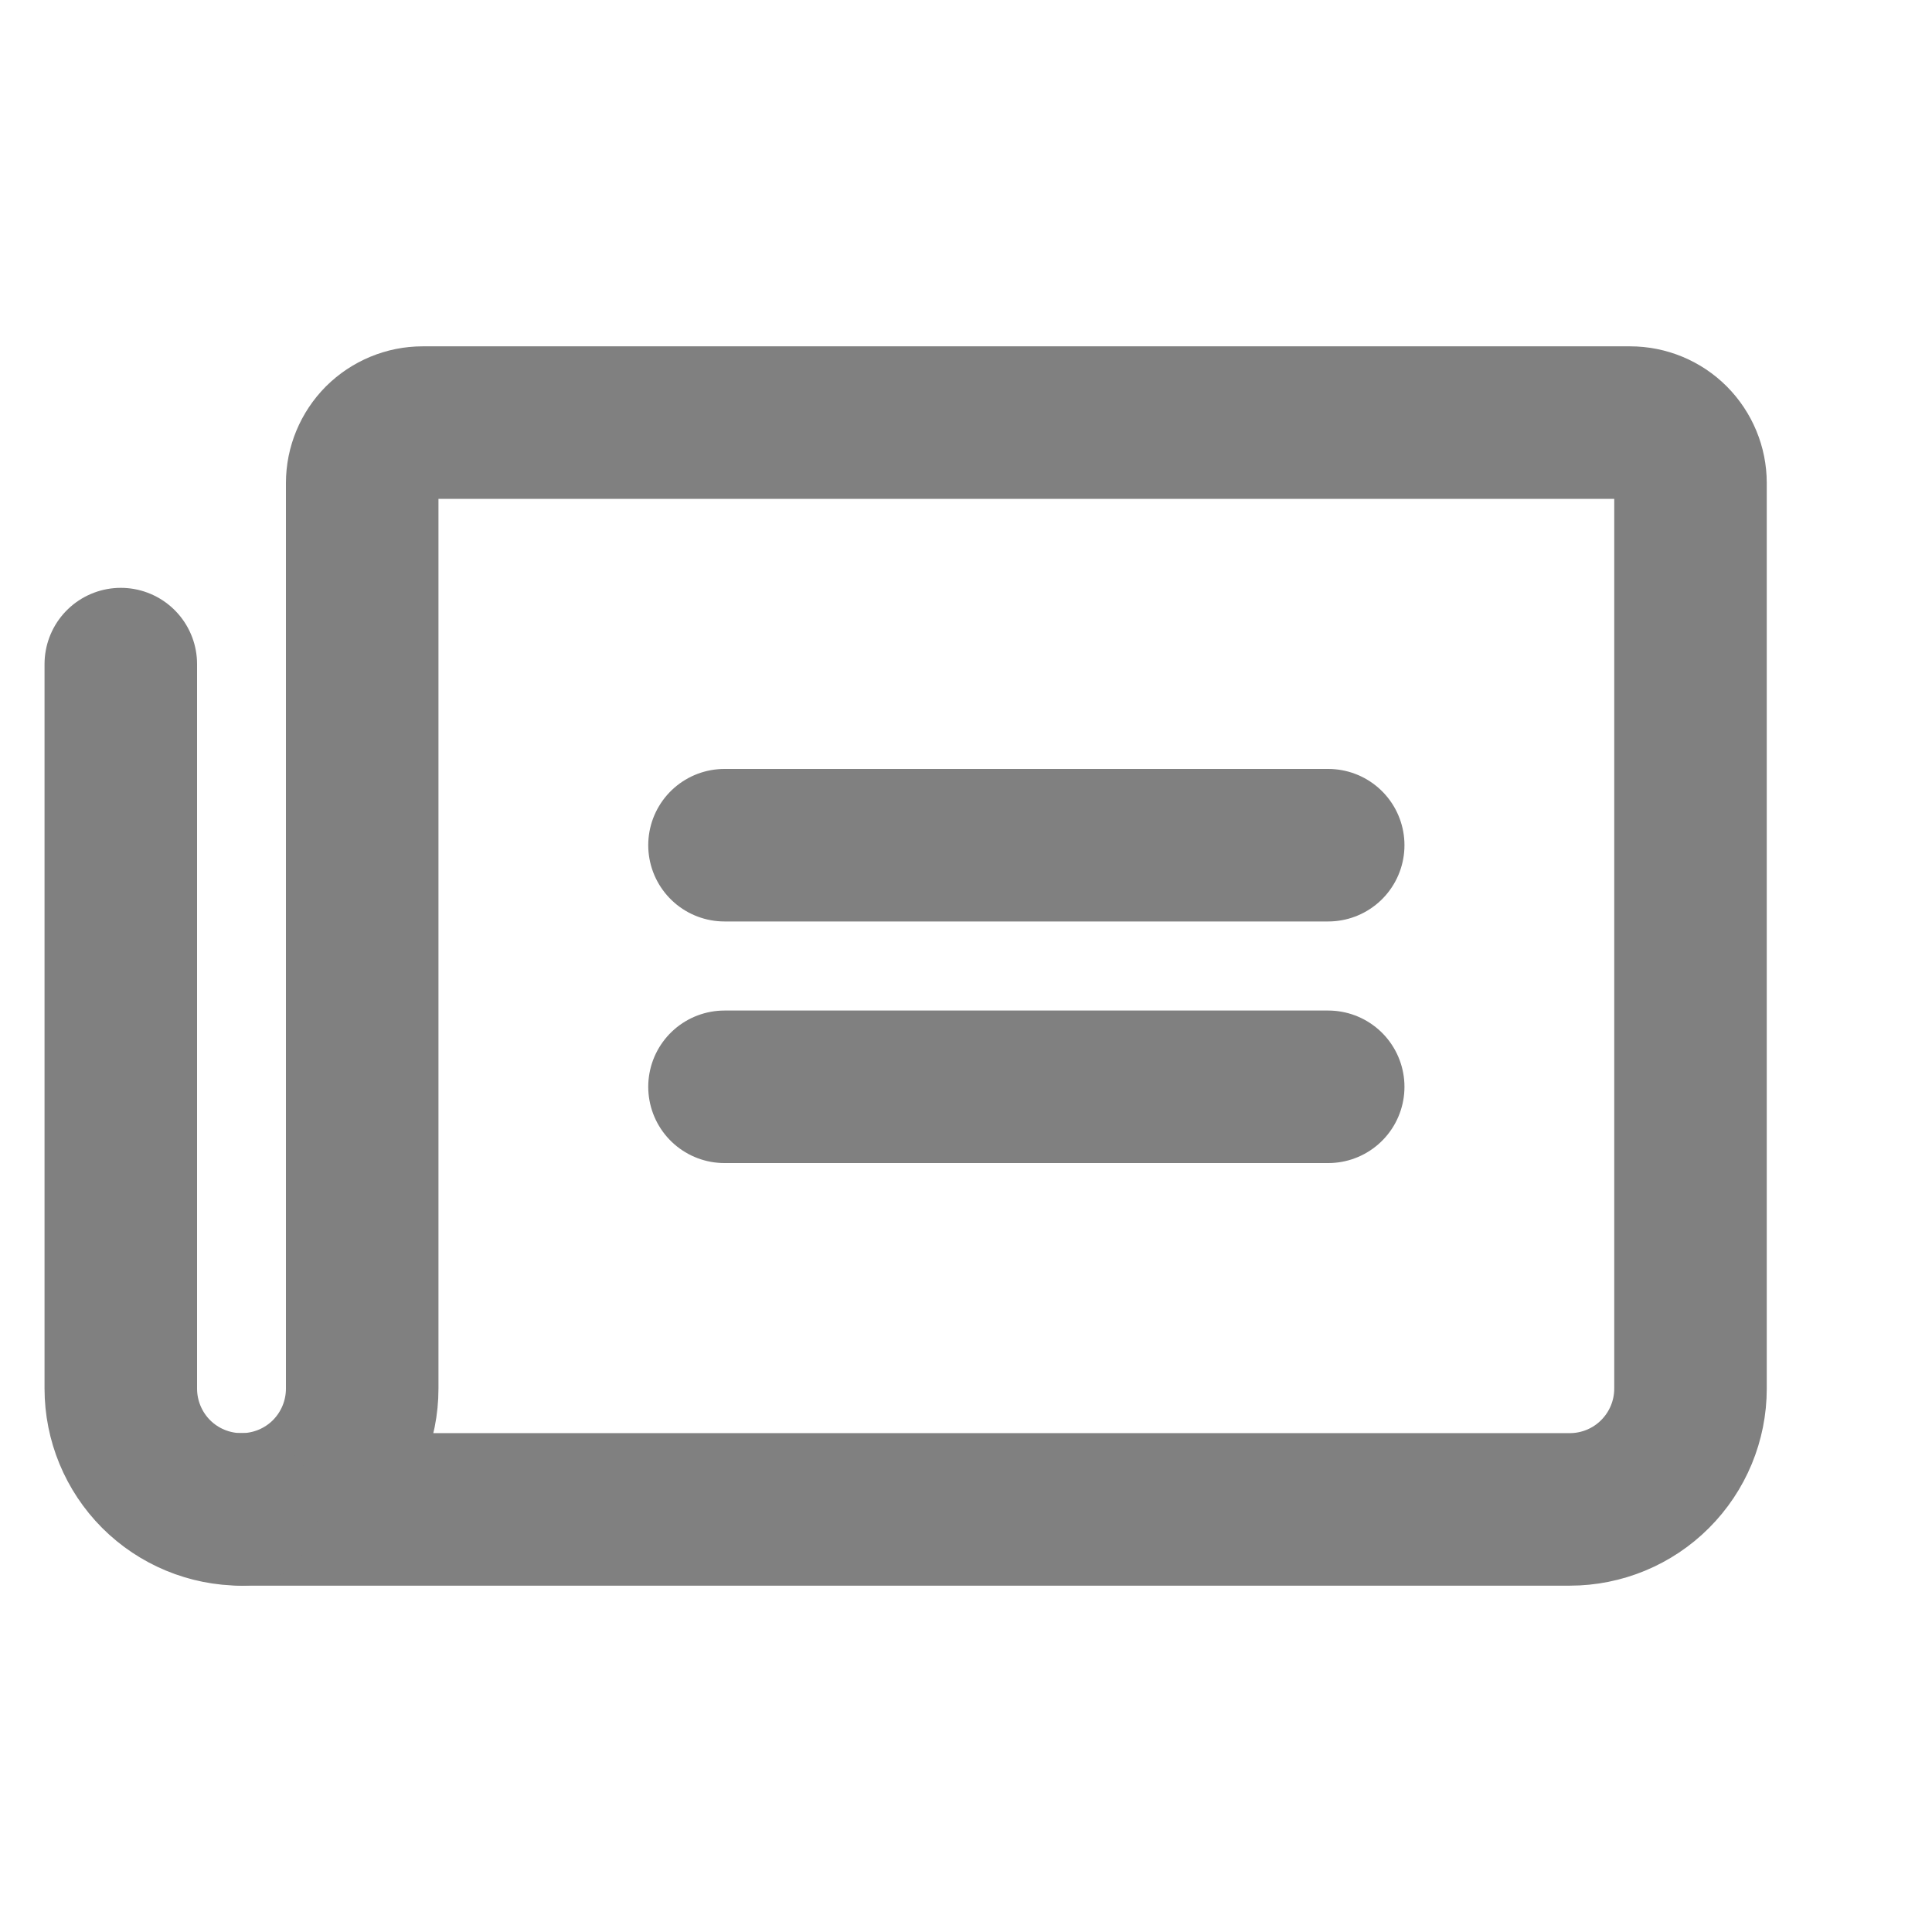 <svg width="19" height="19" viewBox="0 0 19 19" fill="none" xmlns="http://www.w3.org/2000/svg">
<g clip-path="url(#clip0_22202_1316)">
<path d="M7.125 8.312H13.062" stroke="#808080" stroke-width="1.5" stroke-linecap="round" stroke-linejoin="round"/>
<path d="M7.125 10.688H13.062" stroke="#808080" stroke-width="1.5" stroke-linecap="round" stroke-linejoin="round"/>
<path d="M2.375 14.844C2.69 14.844 2.992 14.719 3.215 14.496C3.437 14.273 3.562 13.971 3.562 13.656V4.75C3.562 4.593 3.625 4.442 3.736 4.33C3.848 4.219 3.999 4.156 4.156 4.156H16.031C16.189 4.156 16.34 4.219 16.451 4.33C16.562 4.442 16.625 4.593 16.625 4.75V13.656C16.625 13.971 16.5 14.273 16.277 14.496C16.055 14.719 15.752 14.844 15.438 14.844H2.375Z" stroke="#808080" stroke-width="1.5" stroke-linecap="round" stroke-linejoin="round"/>
<path d="M2.375 14.844C2.06 14.844 1.758 14.719 1.535 14.496C1.313 14.273 1.188 13.971 1.188 13.656V6.531" stroke="#808080" stroke-width="1.5" stroke-linecap="round" stroke-linejoin="round"/>
</g>
<defs>
<clipPath id="clip0_22202_1316">
<rect width="19" height="19" fill="white"/>
</clipPath>
</defs>
</svg>
